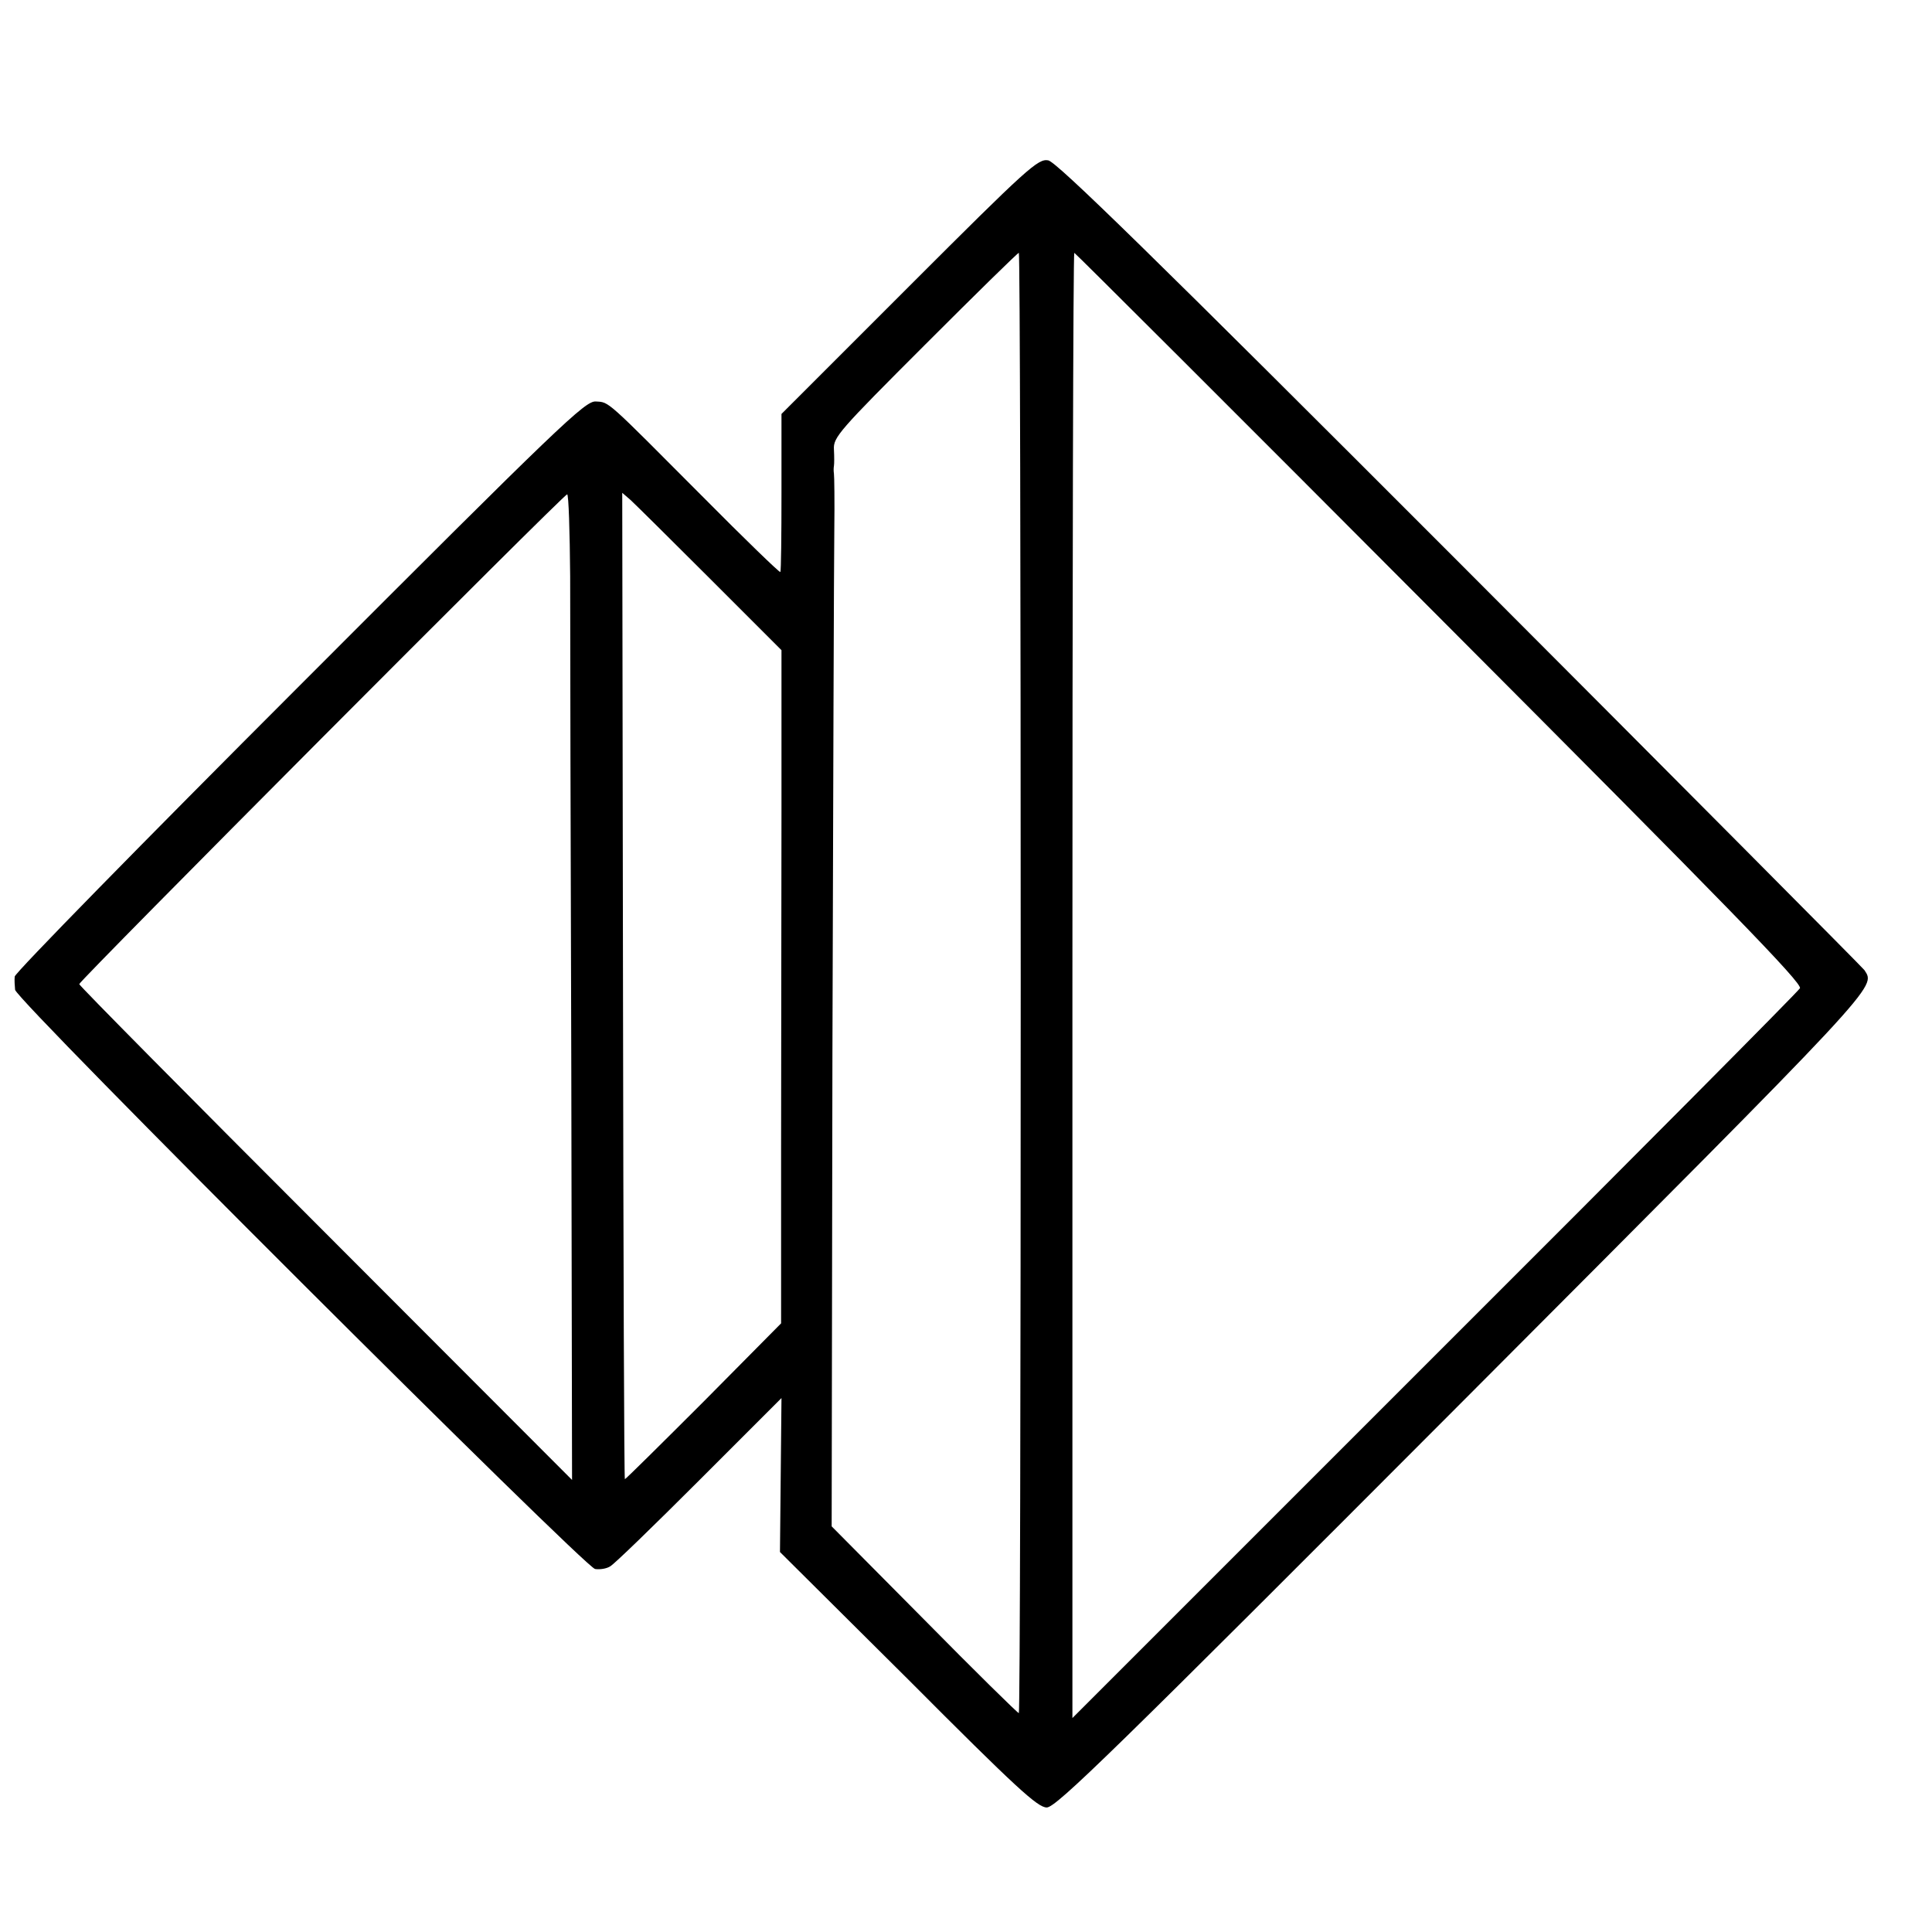 <svg version="1" xmlns="http://www.w3.org/2000/svg" width="682.667" height="682.667" viewBox="0 0 512 512"><path d="M241 75.8l-33.9 33.9v20.7c0 11.4-.1 20.9-.3 21.2-.2.2-9.5-8.8-20.5-19.9-25.9-26-24.8-25.1-28.4-25.3-2.8-.2-9.2 5.9-78.5 75.3-41.5 41.5-75.5 76.2-75.5 77.1-.1.9 0 2.5.1 3.5.2 2.7 151 153.1 153.7 153.5 1.3.2 3.1-.1 4-.7 1-.5 11.6-10.8 23.6-22.8l21.8-21.8-.2 20.4-.2 20.4 34 33.8c28.7 28.8 34.3 33.9 36.7 33.9 2.5 0 17.6-14.8 110.2-107.6C499 259.7 497.1 261.8 494.1 257.1c-.5-.7-48.7-49.2-107.1-107.7C305.3 67.6 280 42.9 277.8 42.5c-2.7-.5-5.3 1.8-36.8 33.3zm29.5 184.7c0 106.4-.2 193.5-.5 193.5s-11.6-11.1-25.1-24.8l-24.5-24.7.2-125c.2-68.8.4-131.3.5-139 .1-7.7 0-14.5-.1-15-.1-.6-.1-1.5 0-2 .1-.6.1-2.5 0-4.4-.2-3.2 1.3-4.9 24.2-27.8C258.5 78 269.7 67 270 67c.3 0 .5 87.1.5 193.5zm111-96.8c77.1 77.3 96.2 96.9 95.5 98.2-.5.9-44.1 44.8-96.9 97.5l-95.9 95.9V261.2c0-106.8.2-194.2.5-194.2.2 0 43.8 43.5 96.8 96.7zm-230.4-11c0 12 .1 70.8.3 130.6l.2 108.9-65.3-65.4c-35.9-35.9-65.3-65.6-65.3-66 0-.9 128.3-129.7 129.3-129.8.4 0 .7 9.8.8 21.7zm37.1.7l18.9 18.9v42.4c0 23.2-.1 63.4-.1 89.2v46.8l-20.5 20.7c-11.3 11.3-20.7 20.6-20.9 20.6-.2 0-.4-58.8-.5-130.7l-.2-130.7 2.2 1.9c1.2 1.1 10.7 10.5 21.1 20.9z"/></svg>